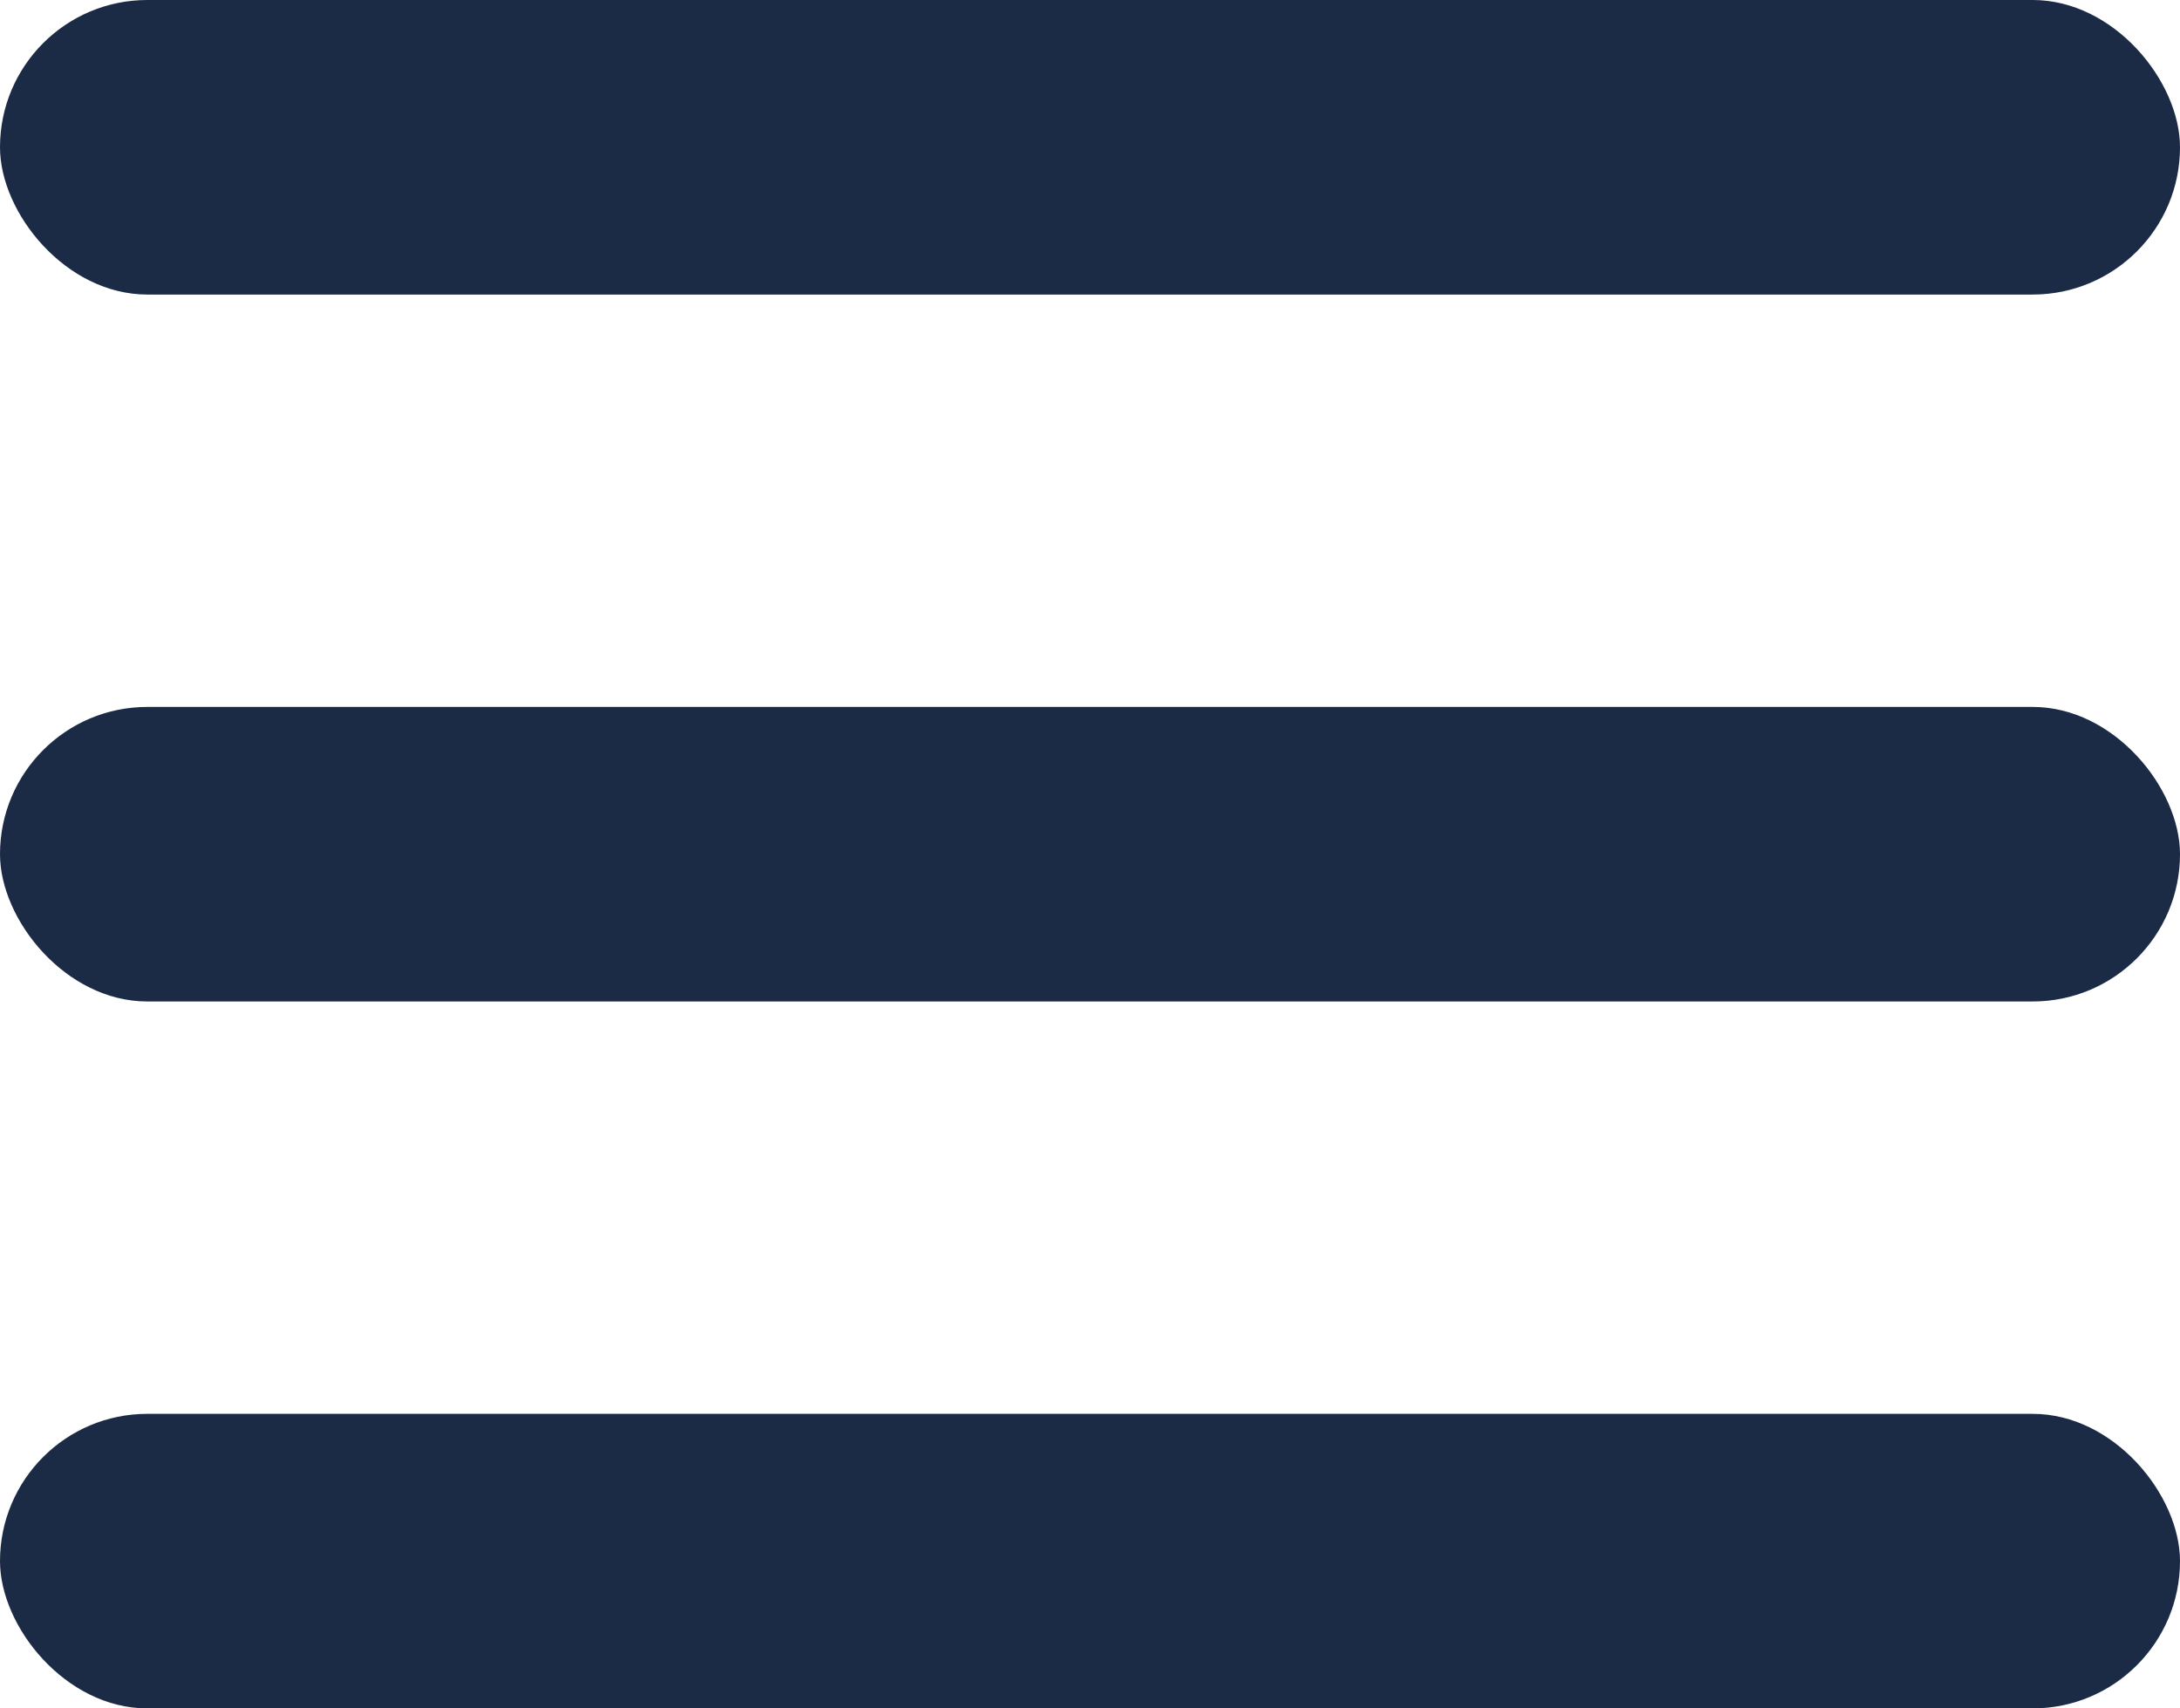<?xml version="1.0" encoding="UTF-8"?> <svg xmlns="http://www.w3.org/2000/svg" width="37" height="29" viewBox="0 0 37 29" fill="none"><rect width="37" height="5" rx="2.5" fill="#1B2B45"></rect><rect y="12" width="37" height="5" rx="2.5" fill="#1B2B45"></rect><rect y="24" width="37" height="5" rx="2.5" fill="#1B2B45"></rect></svg> 